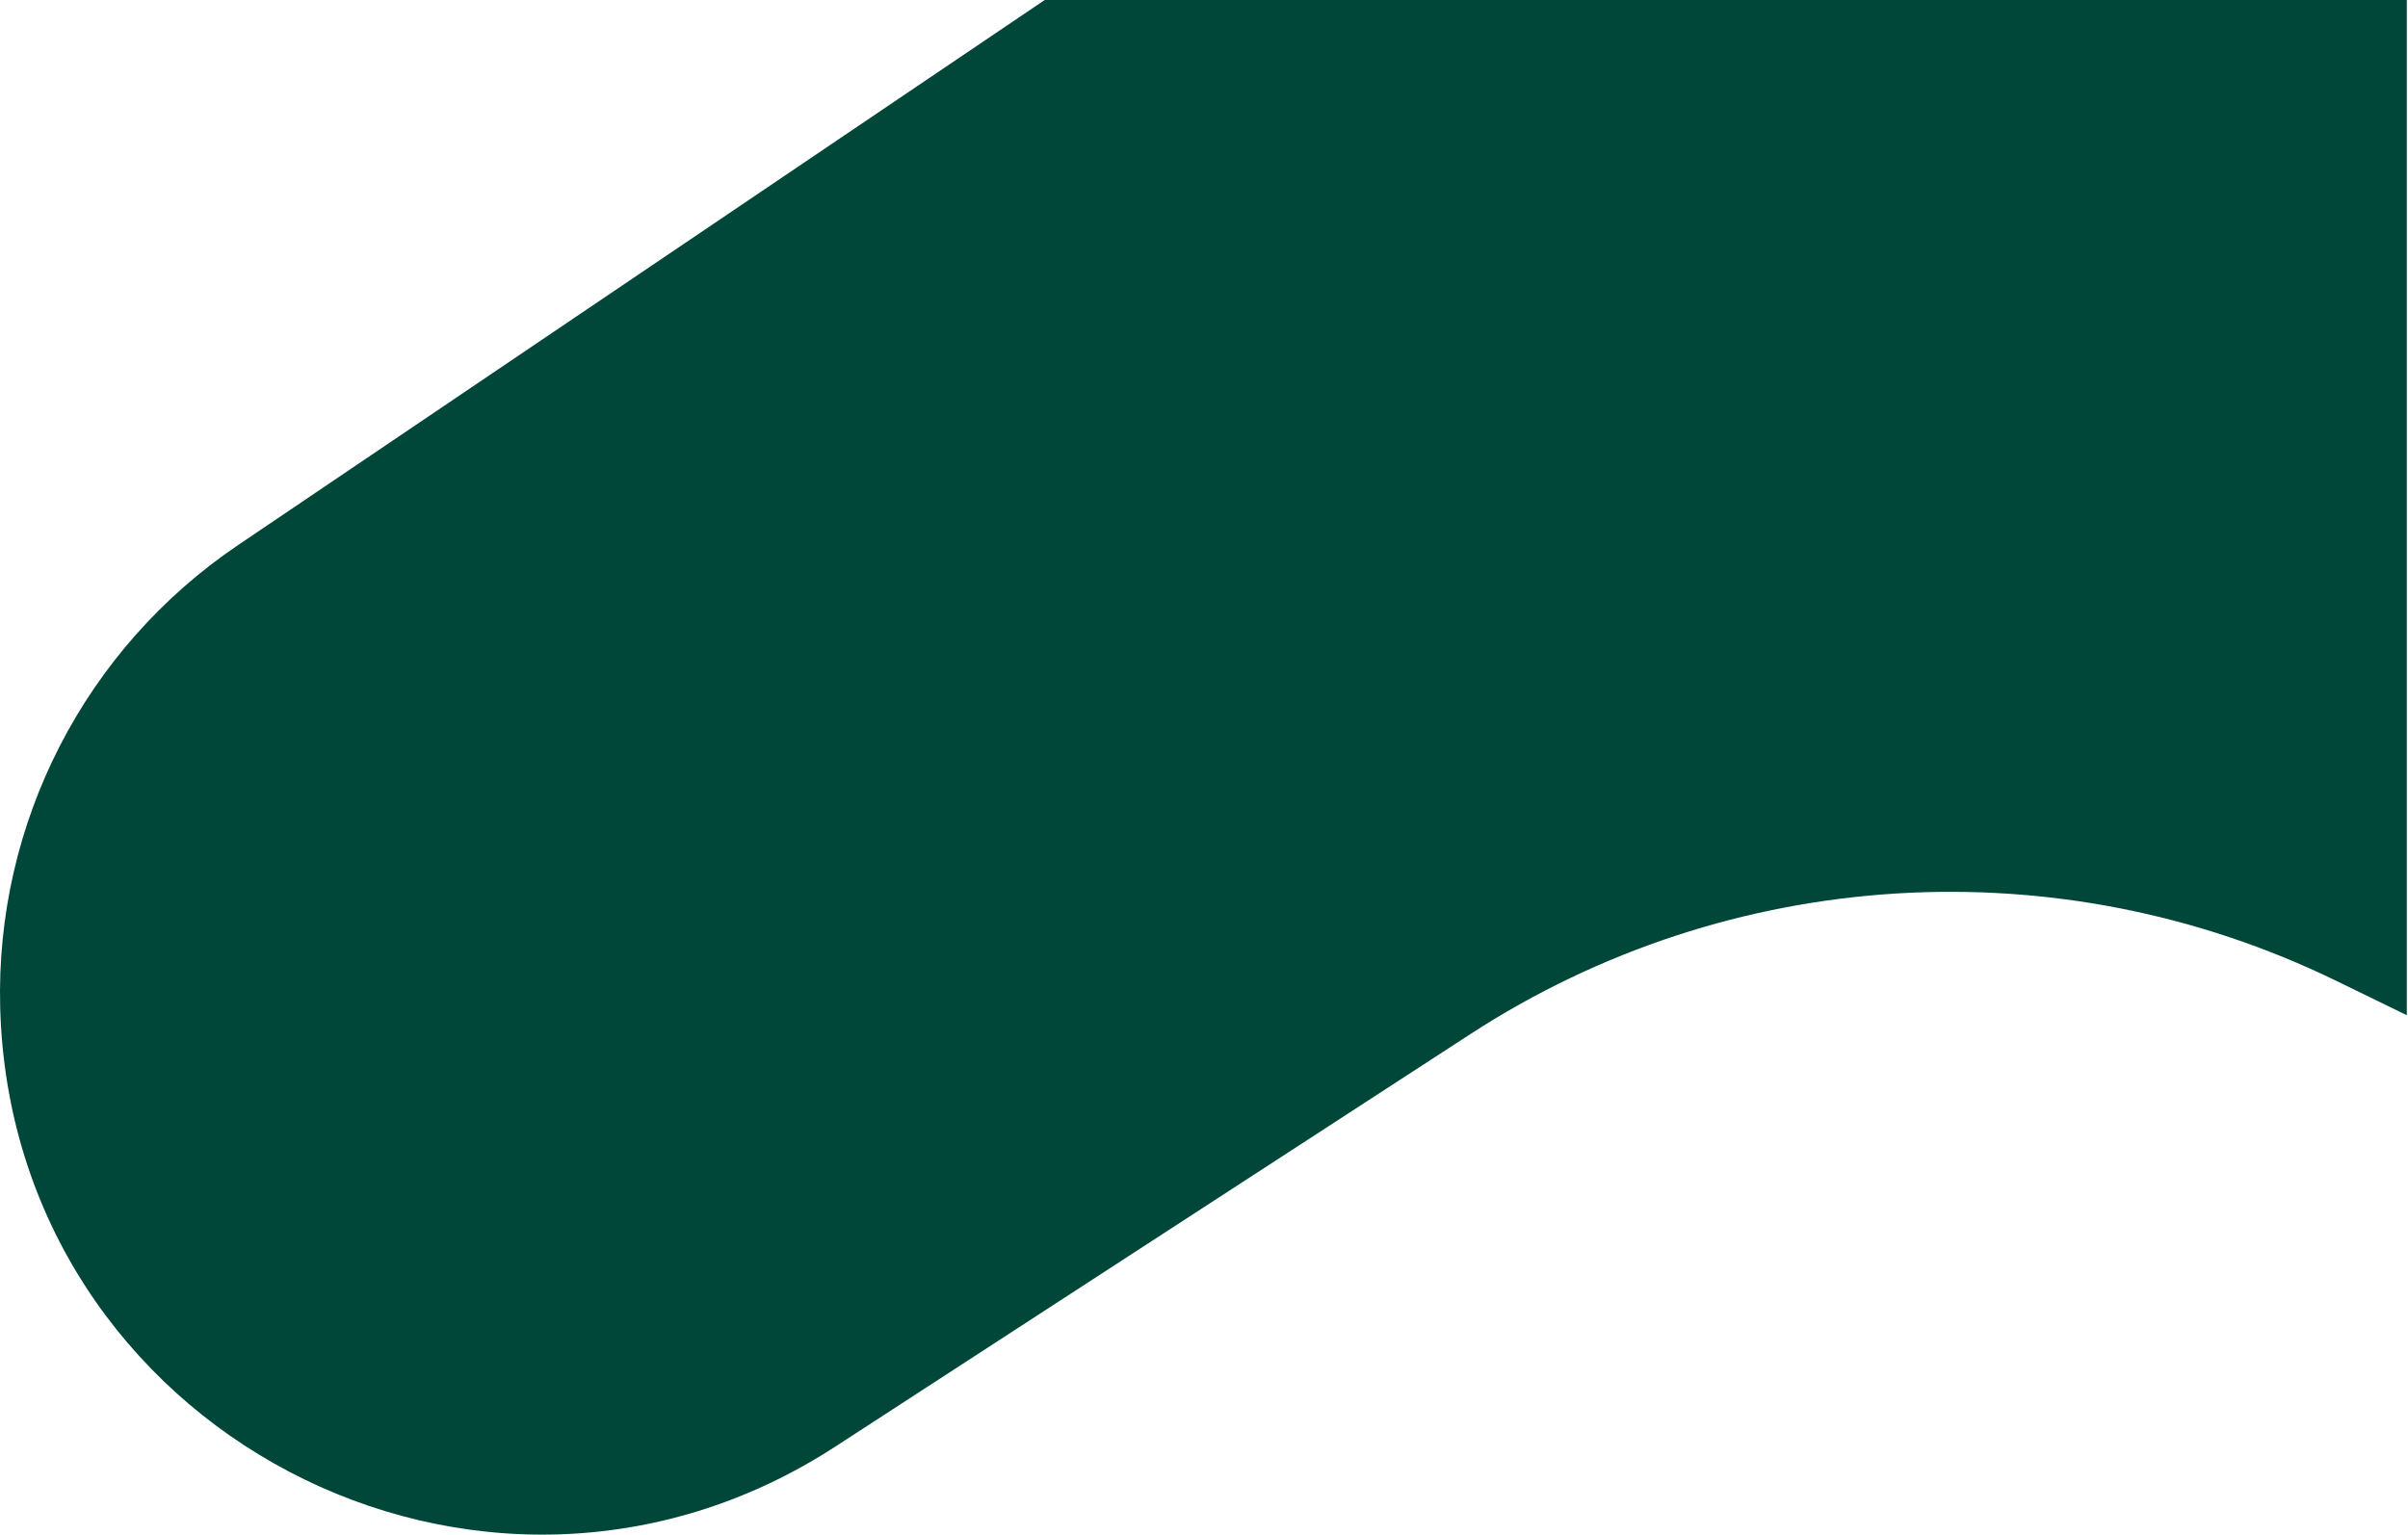 <svg width="720" height="459" viewBox="0 0 720 459" fill="none" xmlns="http://www.w3.org/2000/svg">
<path d="M719.641 303.619L698.511 293.324C615.428 252.841 517.203 258.878 439.703 309.23L249.804 432.608C143.876 501.43 3.476 427.658 0.06 301.384C-1.435 246.151 25.376 193.978 71.153 163.037L312.37 0H719.641V303.619Z" fill="#00473A"/>
</svg>
